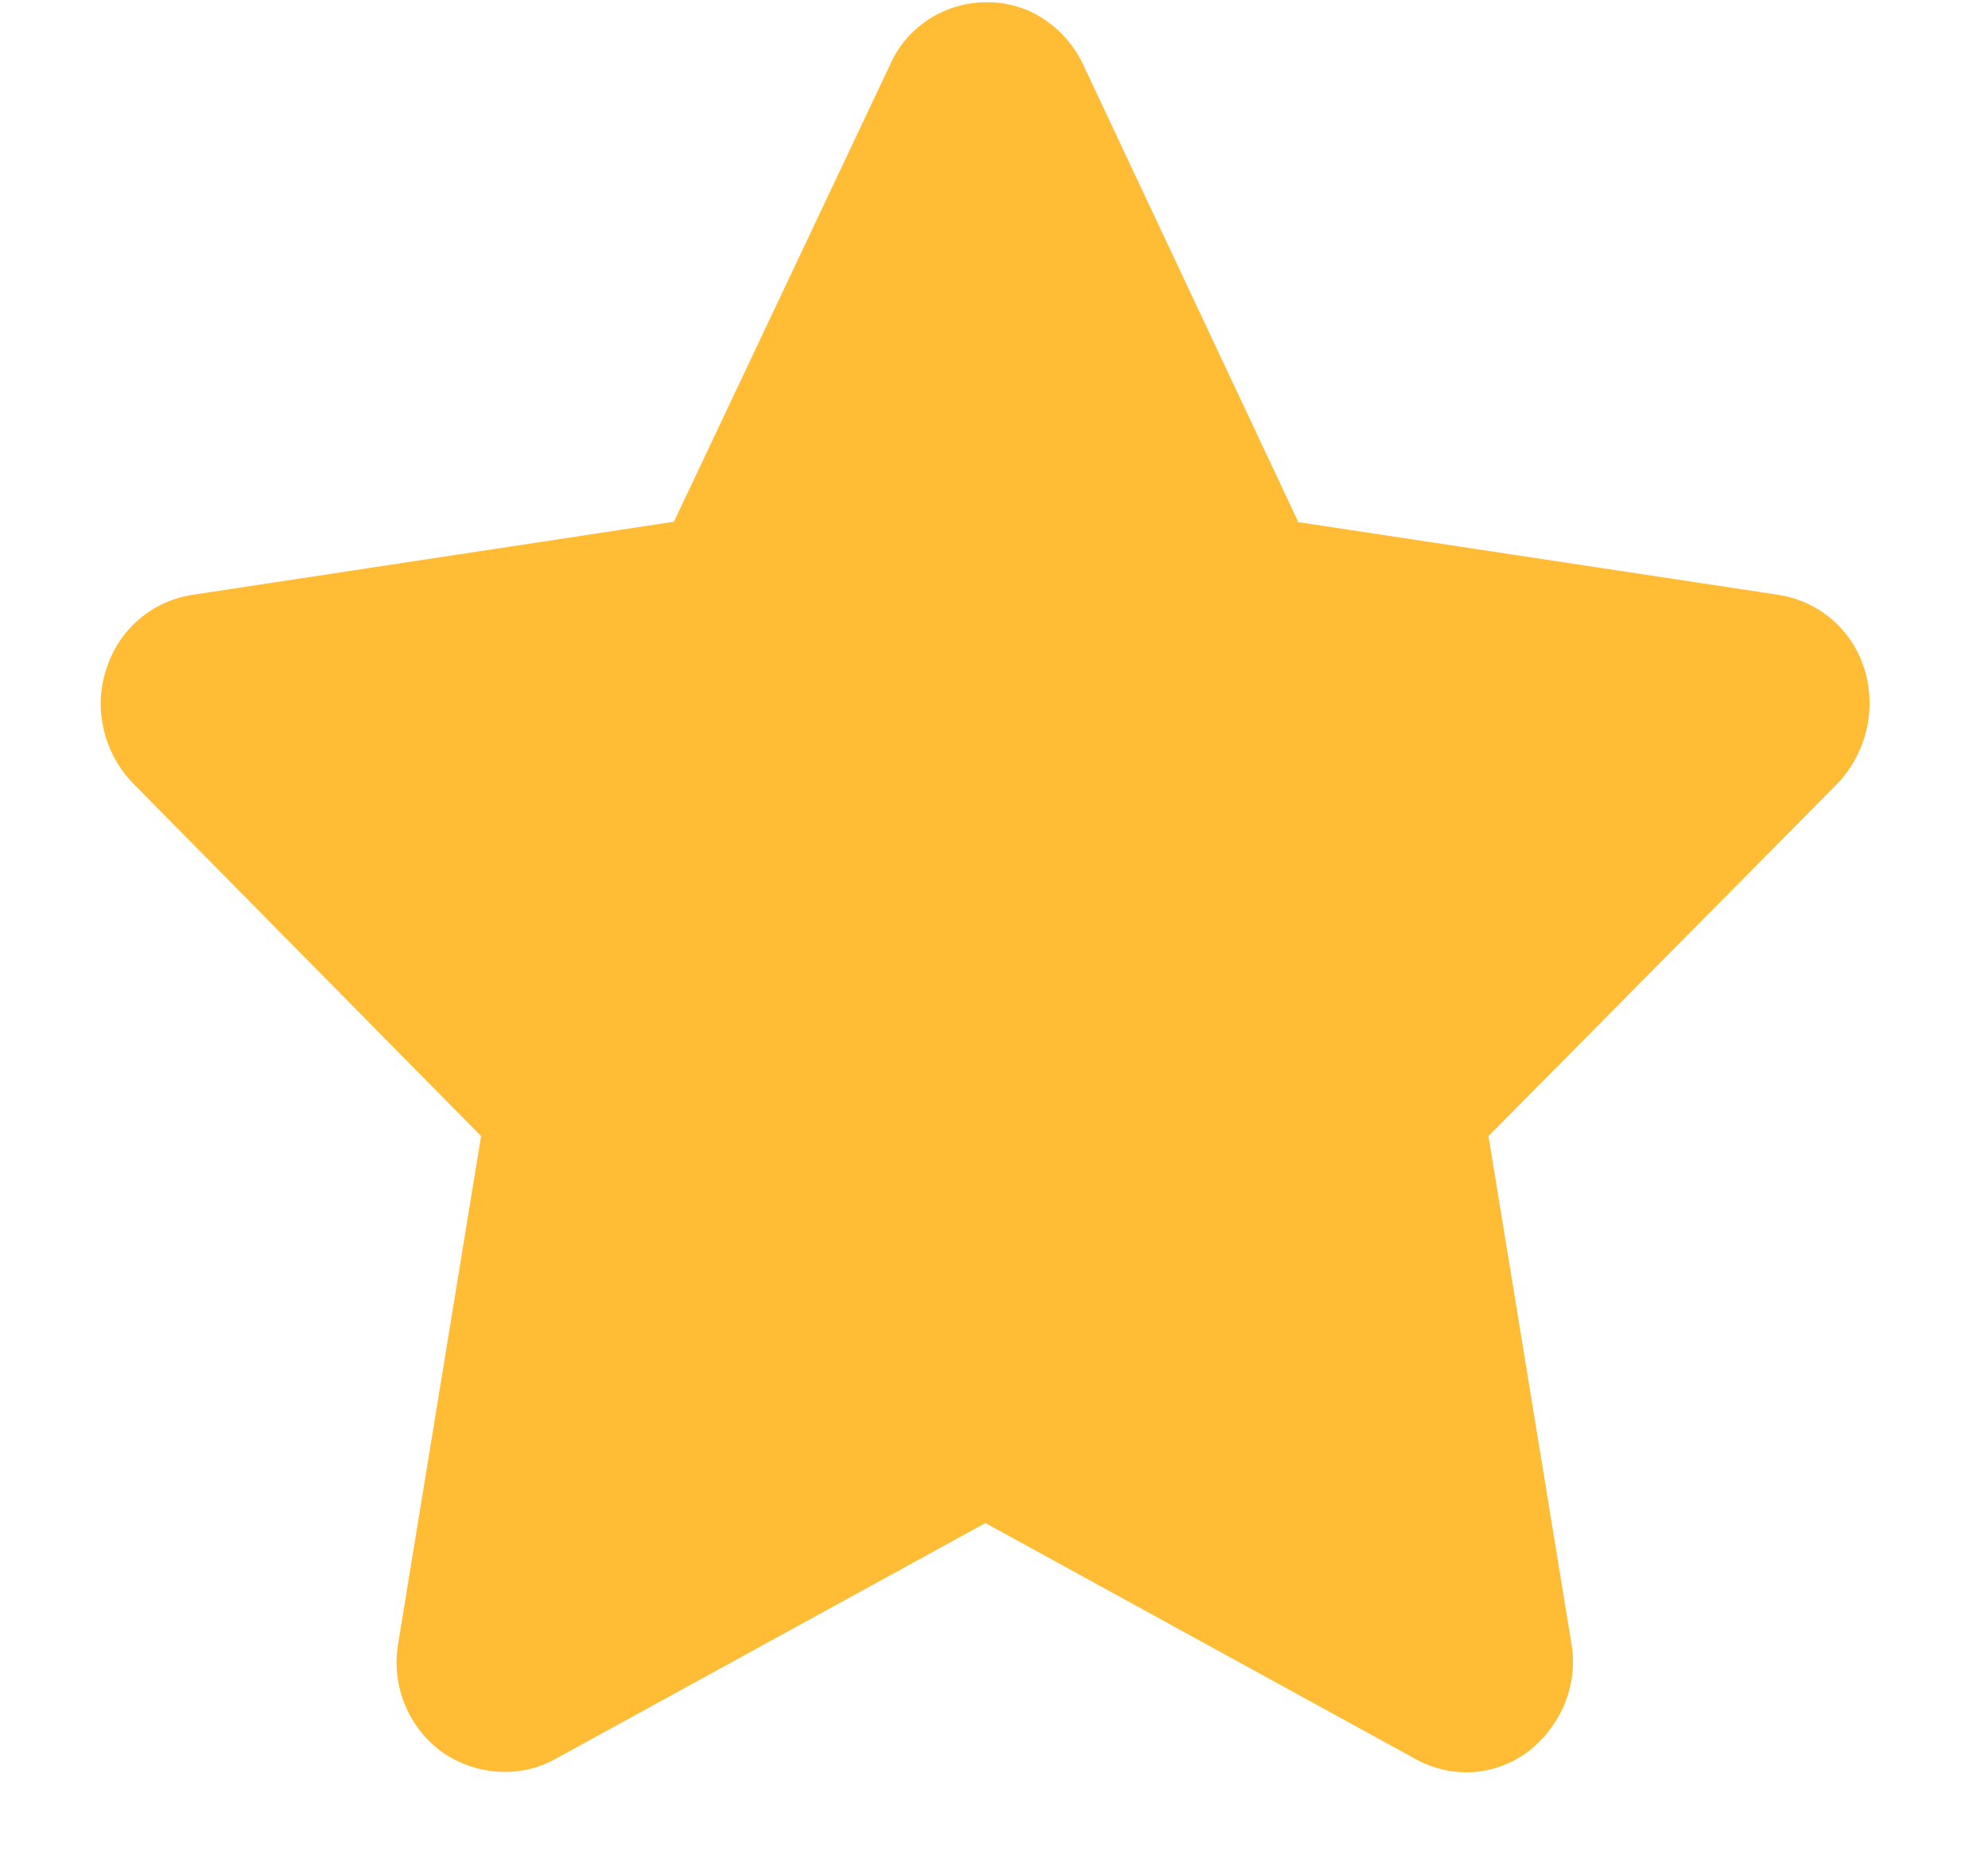 <svg width="15" height="14" viewBox="0 0 15 14" fill="none" xmlns="http://www.w3.org/2000/svg">
<path d="M9.776 3.937L13.414 4.488C13.722 4.534 13.974 4.749 14.067 5.047C14.16 5.346 14.086 5.672 13.871 5.906L11.231 8.573L11.856 12.398C11.912 12.705 11.782 13.022 11.53 13.218C11.278 13.405 10.952 13.424 10.681 13.274L7.435 11.493L4.189 13.274C3.919 13.424 3.583 13.396 3.331 13.218C3.079 13.032 2.949 12.715 3.005 12.398L3.63 8.573L0.999 5.906C0.785 5.682 0.701 5.346 0.803 5.047C0.897 4.749 1.148 4.534 1.456 4.488L5.085 3.937L6.717 0.486C6.894 0.085 7.37 -0.092 7.771 0.085C7.948 0.169 8.088 0.309 8.172 0.486L9.795 3.937H9.776Z" fill="#FFBC34"/>
</svg>
